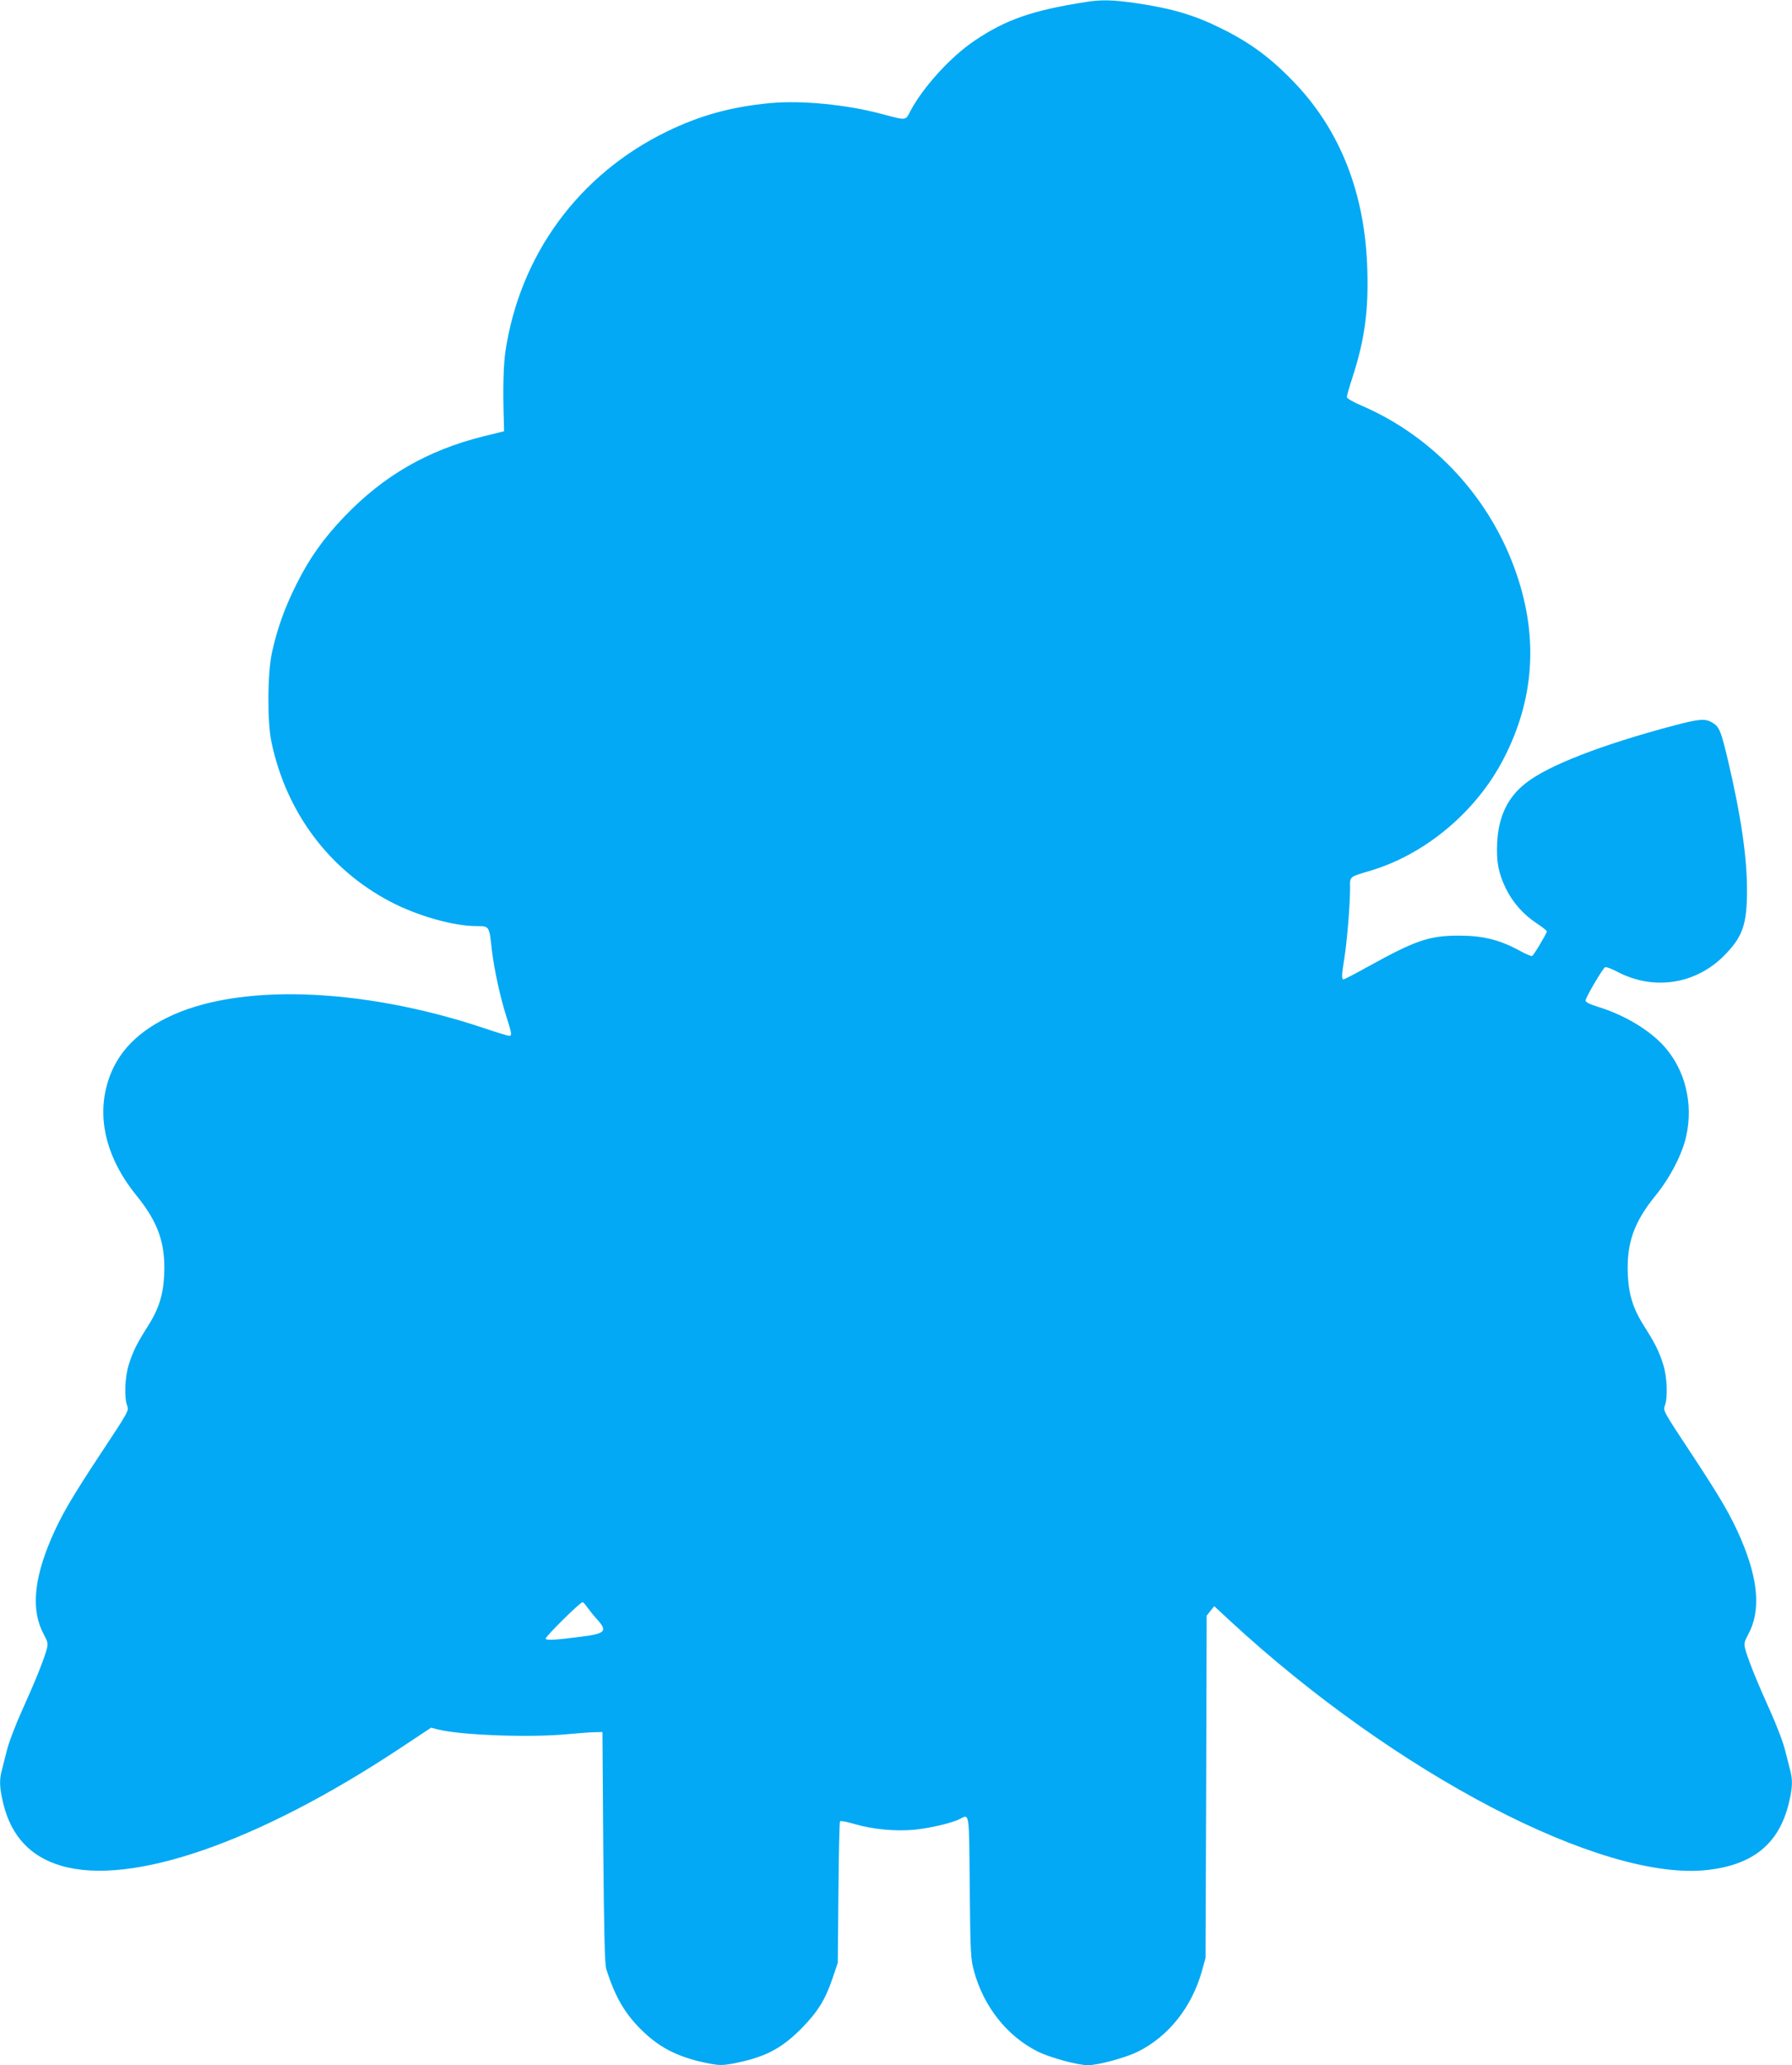 <?xml version="1.0" standalone="no"?>
<!DOCTYPE svg PUBLIC "-//W3C//DTD SVG 20010904//EN"
 "http://www.w3.org/TR/2001/REC-SVG-20010904/DTD/svg10.dtd">
<svg version="1.0" xmlns="http://www.w3.org/2000/svg"
 width="1111pt" height="1280pt" viewBox="0 0 1111 1280"
 preserveAspectRatio="xMidYMid meet">
<g transform="translate(0,1280) scale(0.1,-0.1)"
fill="#03a9f4" stroke="none">
<path d="M6735 12788 c-334 -52 -499 -109 -694 -241 -146 -98 -315 -284 -394
-430 -35 -67 -21 -65 -182 -23 -218 58 -495 85 -690 67 -242 -23 -434 -76
-640 -176 -545 -265 -910 -761 -1001 -1360 -13 -88 -17 -228 -10 -449 l1 -49
-130 -32 c-344 -86 -617 -243 -860 -497 -129 -134 -219 -261 -299 -423 -71
-142 -116 -268 -149 -415 -29 -129 -31 -432 -4 -560 92 -435 356 -789 738
-989 168 -88 391 -151 533 -151 80 0 79 2 95 -145 14 -120 52 -297 92 -421 33
-103 34 -114 15 -114 -7 0 -80 22 -162 50 -759 252 -1527 277 -1959 62 -205
-101 -328 -241 -375 -428 -56 -219 9 -456 186 -674 135 -166 180 -296 172
-489 -6 -130 -34 -216 -106 -328 -64 -102 -86 -145 -113 -229 -25 -77 -30
-208 -10 -258 11 -28 5 -39 -158 -285 -194 -294 -252 -395 -315 -541 -108
-253 -123 -445 -45 -589 26 -49 28 -58 18 -95 -17 -63 -74 -205 -154 -381 -41
-91 -82 -199 -94 -250 -12 -49 -27 -106 -32 -126 -14 -56 -11 -108 12 -200 49
-200 169 -328 359 -383 431 -127 1215 144 2089 721 l204 135 41 -11 c144 -36
575 -52 809 -29 67 6 142 12 167 12 l45 1 5 -715 c5 -537 9 -725 19 -755 56
-177 119 -283 232 -390 111 -105 228 -161 412 -196 55 -10 79 -10 135 0 200
38 302 90 427 215 104 105 152 182 197 316 l32 95 4 435 c2 239 6 438 10 442
4 4 44 -4 89 -17 115 -34 261 -47 376 -35 98 10 232 42 278 66 60 31 57 54 61
-423 4 -411 6 -443 26 -518 60 -222 206 -406 397 -501 77 -38 247 -84 310 -84
63 0 233 46 310 84 190 95 334 276 397 501 l22 80 4 1060 3 1061 23 29 24 30
97 -90 c1028 -950 2310 -1619 2962 -1545 281 32 441 162 502 409 23 92 26 144
12 200 -5 20 -20 77 -32 126 -12 51 -53 159 -94 250 -80 176 -137 318 -154
381 -10 37 -8 46 18 95 78 144 63 336 -45 589 -63 146 -121 247 -315 541 -163
246 -169 257 -158 285 20 50 15 181 -10 258 -27 84 -49 127 -113 229 -72 112
-100 198 -106 328 -8 193 37 323 172 489 90 110 166 258 190 367 45 204 -6
411 -136 557 -91 102 -248 196 -412 246 -51 16 -76 29 -76 39 0 17 105 197
121 206 5 4 41 -9 78 -29 222 -116 480 -78 657 98 118 118 145 194 145 411 0
204 -38 462 -117 798 -44 186 -54 211 -96 237 -46 28 -80 25 -237 -16 -453
-120 -785 -249 -923 -359 -112 -88 -168 -207 -176 -369 -5 -118 7 -185 53
-281 43 -88 108 -162 191 -217 35 -23 64 -46 64 -51 0 -11 -80 -146 -91 -152
-4 -3 -36 10 -71 29 -128 71 -233 97 -383 97 -184 0 -268 -29 -558 -189 -81
-45 -152 -82 -157 -82 -13 0 -13 24 5 133 17 108 35 331 35 429 0 79 -11 70
135 114 339 104 651 368 818 693 188 364 215 745 80 1141 -158 466 -509 849
-955 1043 -58 24 -98 48 -98 56 0 8 16 64 36 125 74 229 99 409 91 664 -13
469 -166 861 -451 1159 -143 150 -271 246 -451 335 -166 83 -306 125 -529 158
-146 21 -215 23 -311 8z m-3094 -9950 c13 -18 40 -52 61 -75 66 -73 52 -88
-98 -107 -161 -21 -214 -24 -221 -13 -6 10 213 226 229 227 4 0 17 -15 29 -32z"/>
</g>
</svg>
